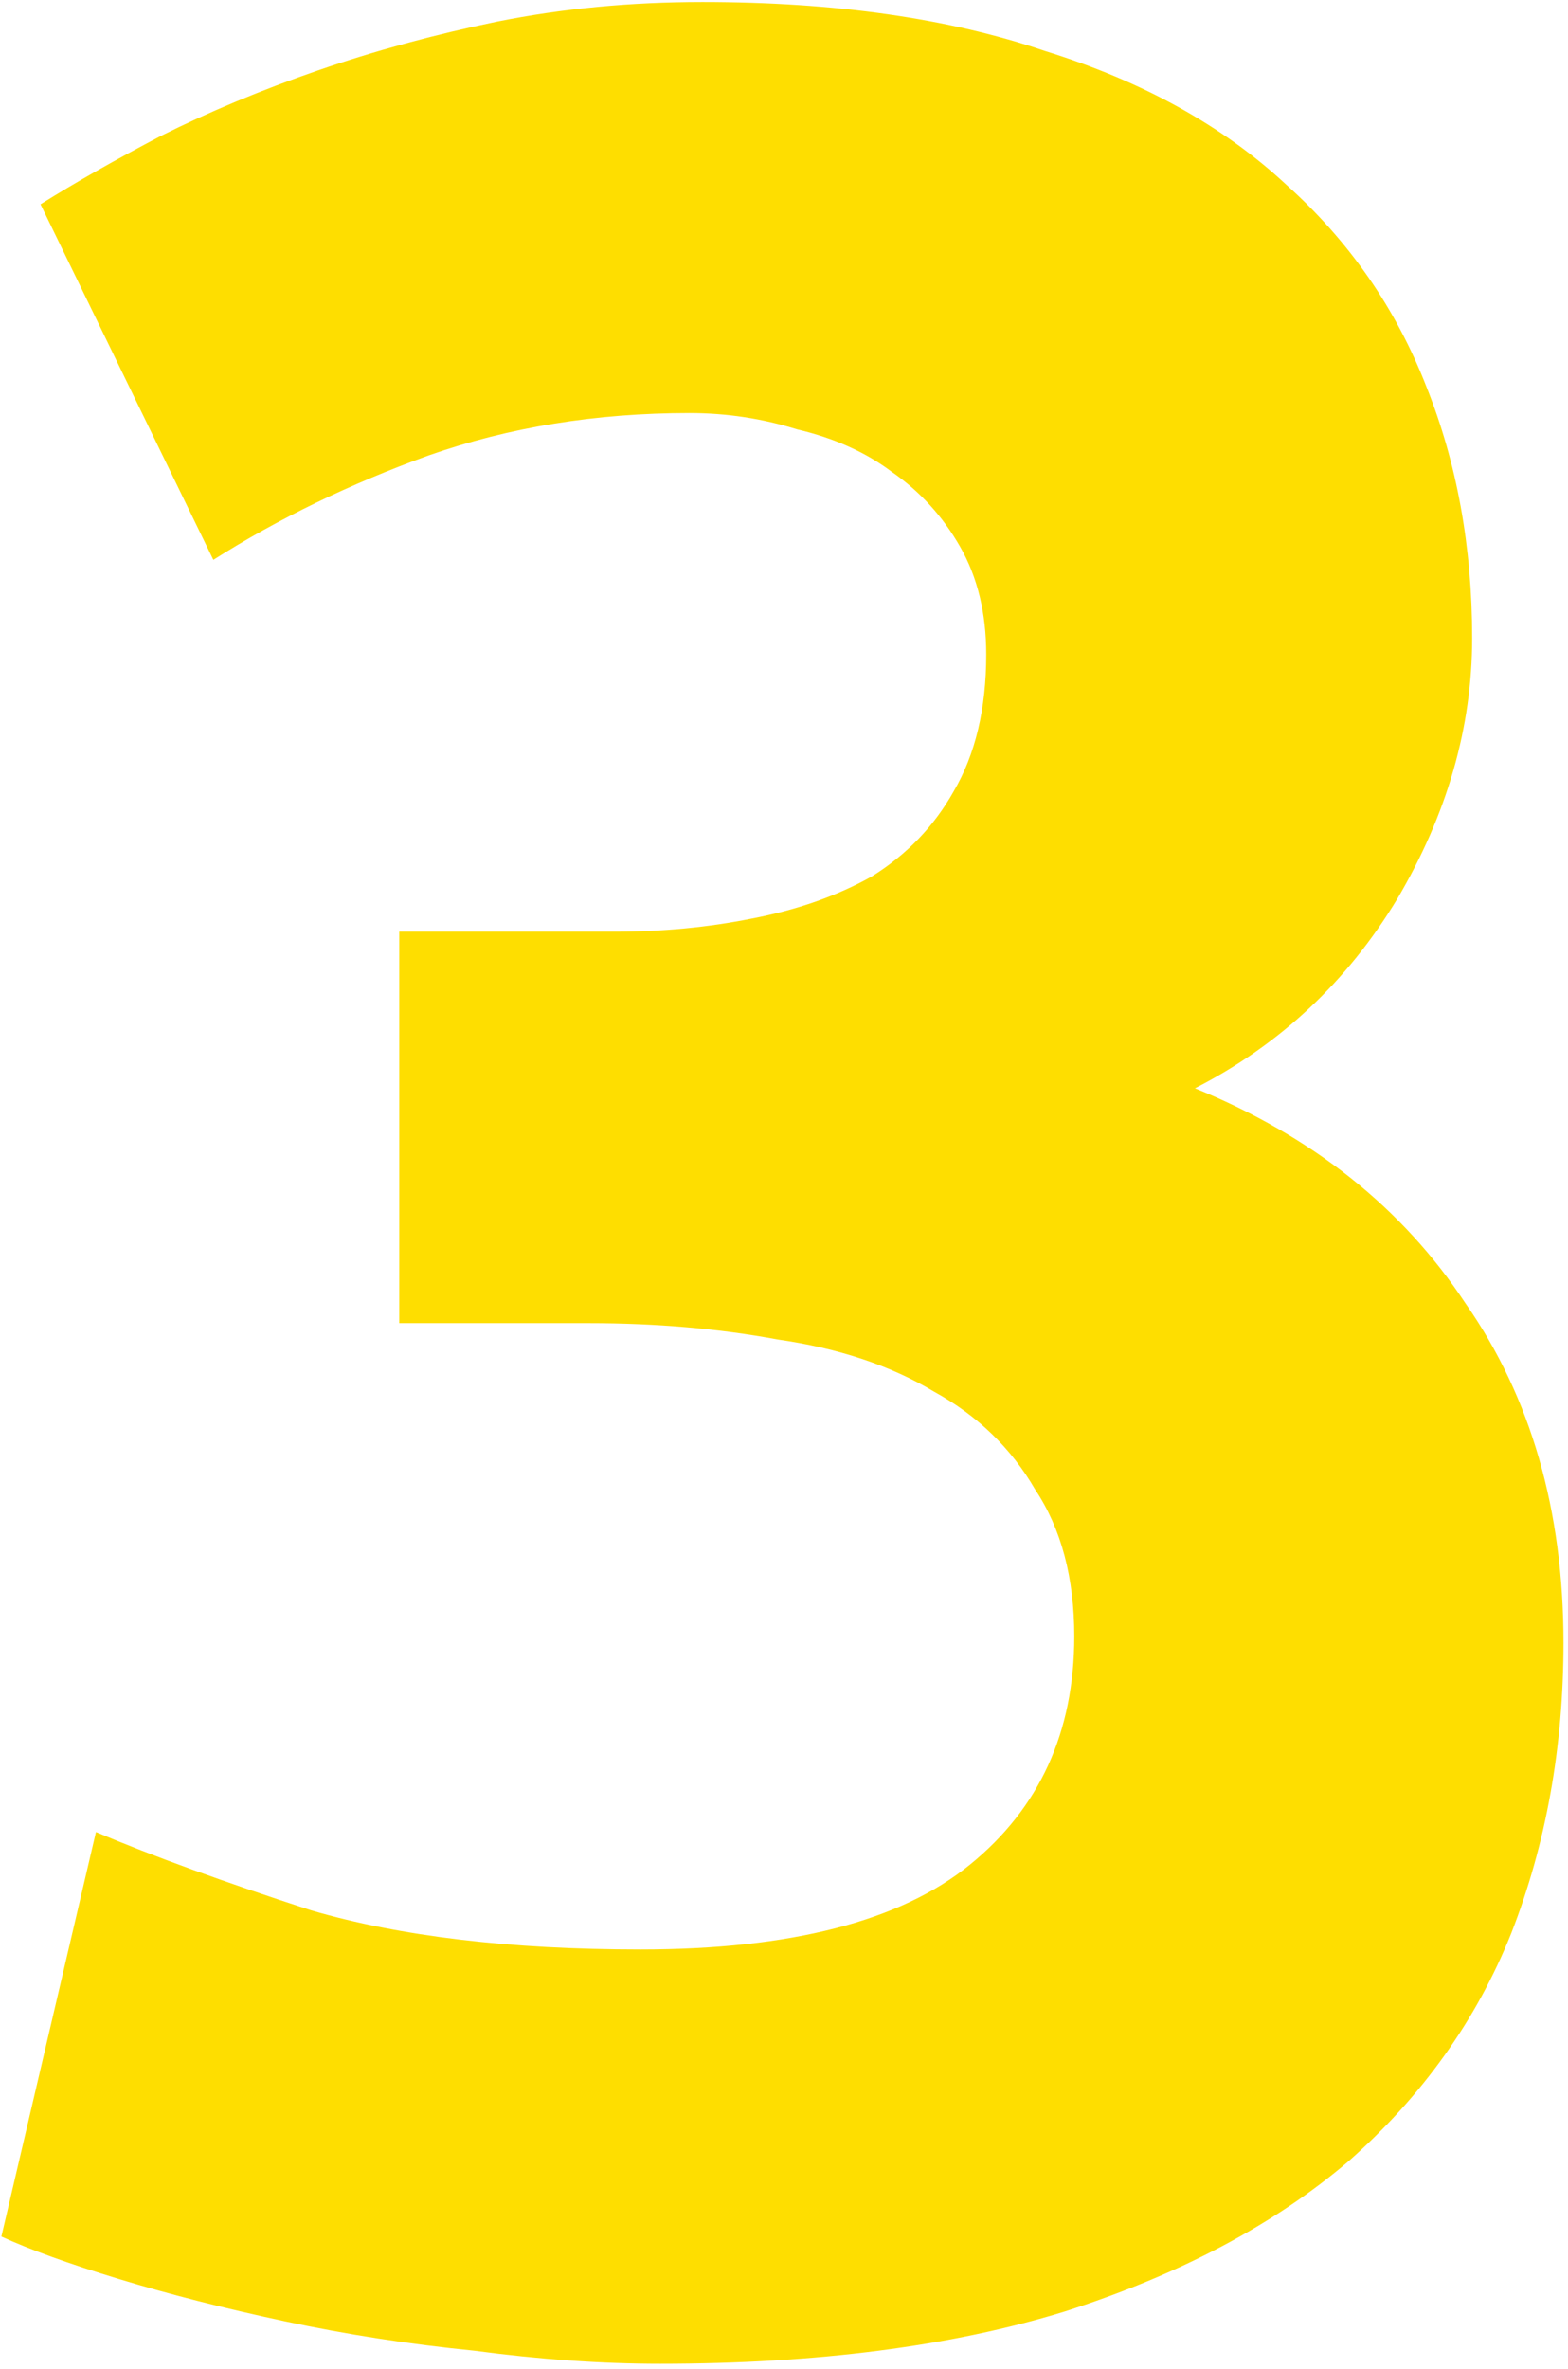 <svg width="145" height="219" viewBox="0 0 145 219" fill="none" xmlns="http://www.w3.org/2000/svg">
<path d="M61.045 218.523C55.617 218.523 49.887 218.121 43.855 217.317C37.824 216.714 31.994 215.809 26.364 214.603C20.735 213.397 15.608 212.09 10.984 210.683C6.36 209.275 2.742 207.968 0.128 206.762L8.873 169.368C14.101 171.579 20.735 173.992 28.777 176.605C37.02 179.018 47.173 180.224 59.236 180.224C73.108 180.224 83.26 177.611 89.694 172.383C96.127 167.156 99.344 160.12 99.344 151.273C99.344 145.845 98.138 141.322 95.725 137.703C93.514 133.883 90.398 130.867 86.377 128.656C82.356 126.243 77.531 124.635 71.901 123.831C66.473 122.825 60.643 122.323 54.41 122.323H36.919V86.135H56.823C61.246 86.135 65.468 85.732 69.489 84.928C73.711 84.124 77.43 82.817 80.647 81.008C83.864 78.997 86.377 76.384 88.186 73.167C90.197 69.749 91.202 65.527 91.202 60.501C91.202 56.681 90.398 53.364 88.789 50.549C87.181 47.735 85.07 45.423 82.456 43.613C80.044 41.804 77.129 40.497 73.711 39.693C70.494 38.688 67.177 38.185 63.759 38.185C55.114 38.185 47.072 39.492 39.633 42.105C32.396 44.719 25.761 47.936 19.73 51.756L3.747 18.885C6.963 16.874 10.683 14.763 14.905 12.552C19.328 10.34 24.153 8.33 29.38 6.52C34.607 4.711 40.136 3.203 45.967 1.997C51.998 0.79 58.331 0.187 64.965 0.187C77.229 0.187 87.784 1.695 96.63 4.711C105.677 7.525 113.116 11.647 118.946 17.075C124.777 22.302 129.099 28.535 131.914 35.772C134.728 42.809 136.136 50.549 136.136 58.993C136.136 67.236 133.824 75.278 129.2 83.119C124.576 90.759 118.343 96.589 110.502 100.61C121.359 105.033 129.702 111.667 135.533 120.513C141.564 129.158 144.58 139.613 144.58 151.877C144.58 161.527 142.971 170.473 139.755 178.716C136.538 186.758 131.512 193.795 124.676 199.826C117.84 205.656 109.095 210.281 98.439 213.698C87.985 216.915 75.52 218.523 61.045 218.523Z" fill="#FEDE00"/>
</svg>
